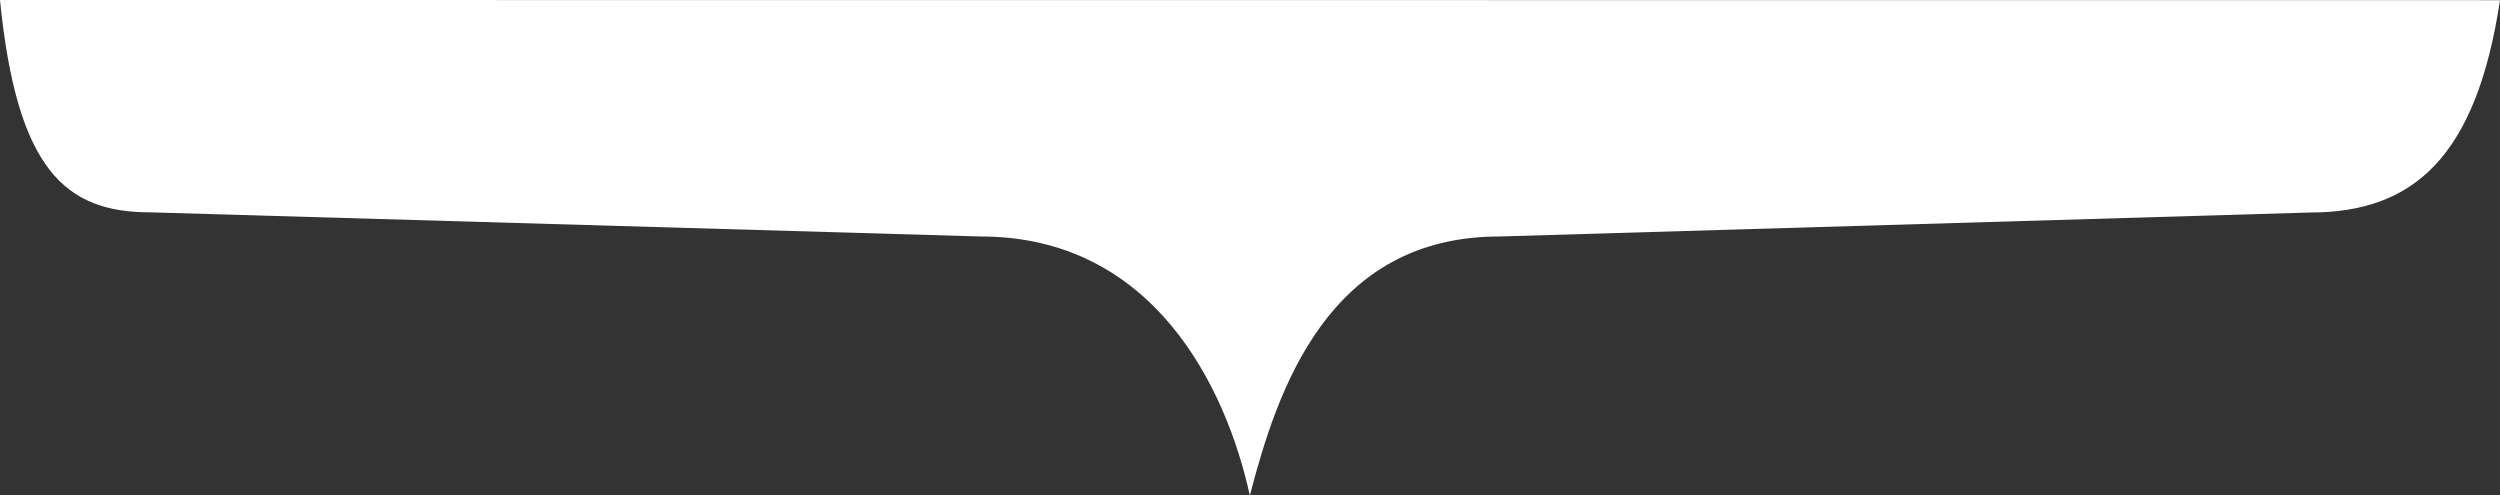 <svg id="Layer_1" data-name="Layer 1" xmlns="http://www.w3.org/2000/svg" viewBox="0 0 750.57 148.74">
  <rect x="0" y="0" width="750.57" height="148.74" fill="#333333" stroke="none"/>
  <defs>
    <style>
      .cls-1 {
        fill: #fff;
      }
    </style>
  </defs>
  <title>menu_shape</title>
  <path class="cls-1" d="M0,0C5.07,51,19.63,63.75,45.1,63.75L294.46,71c51.87,0,73.69,45.34,80.78,77.79C383.49,116.91,398.82,71,450.11,71l243.46-7.2c30.91,0,49.88-16.51,57-63.75Z" transform="translate(0 0)"/>
</svg>
